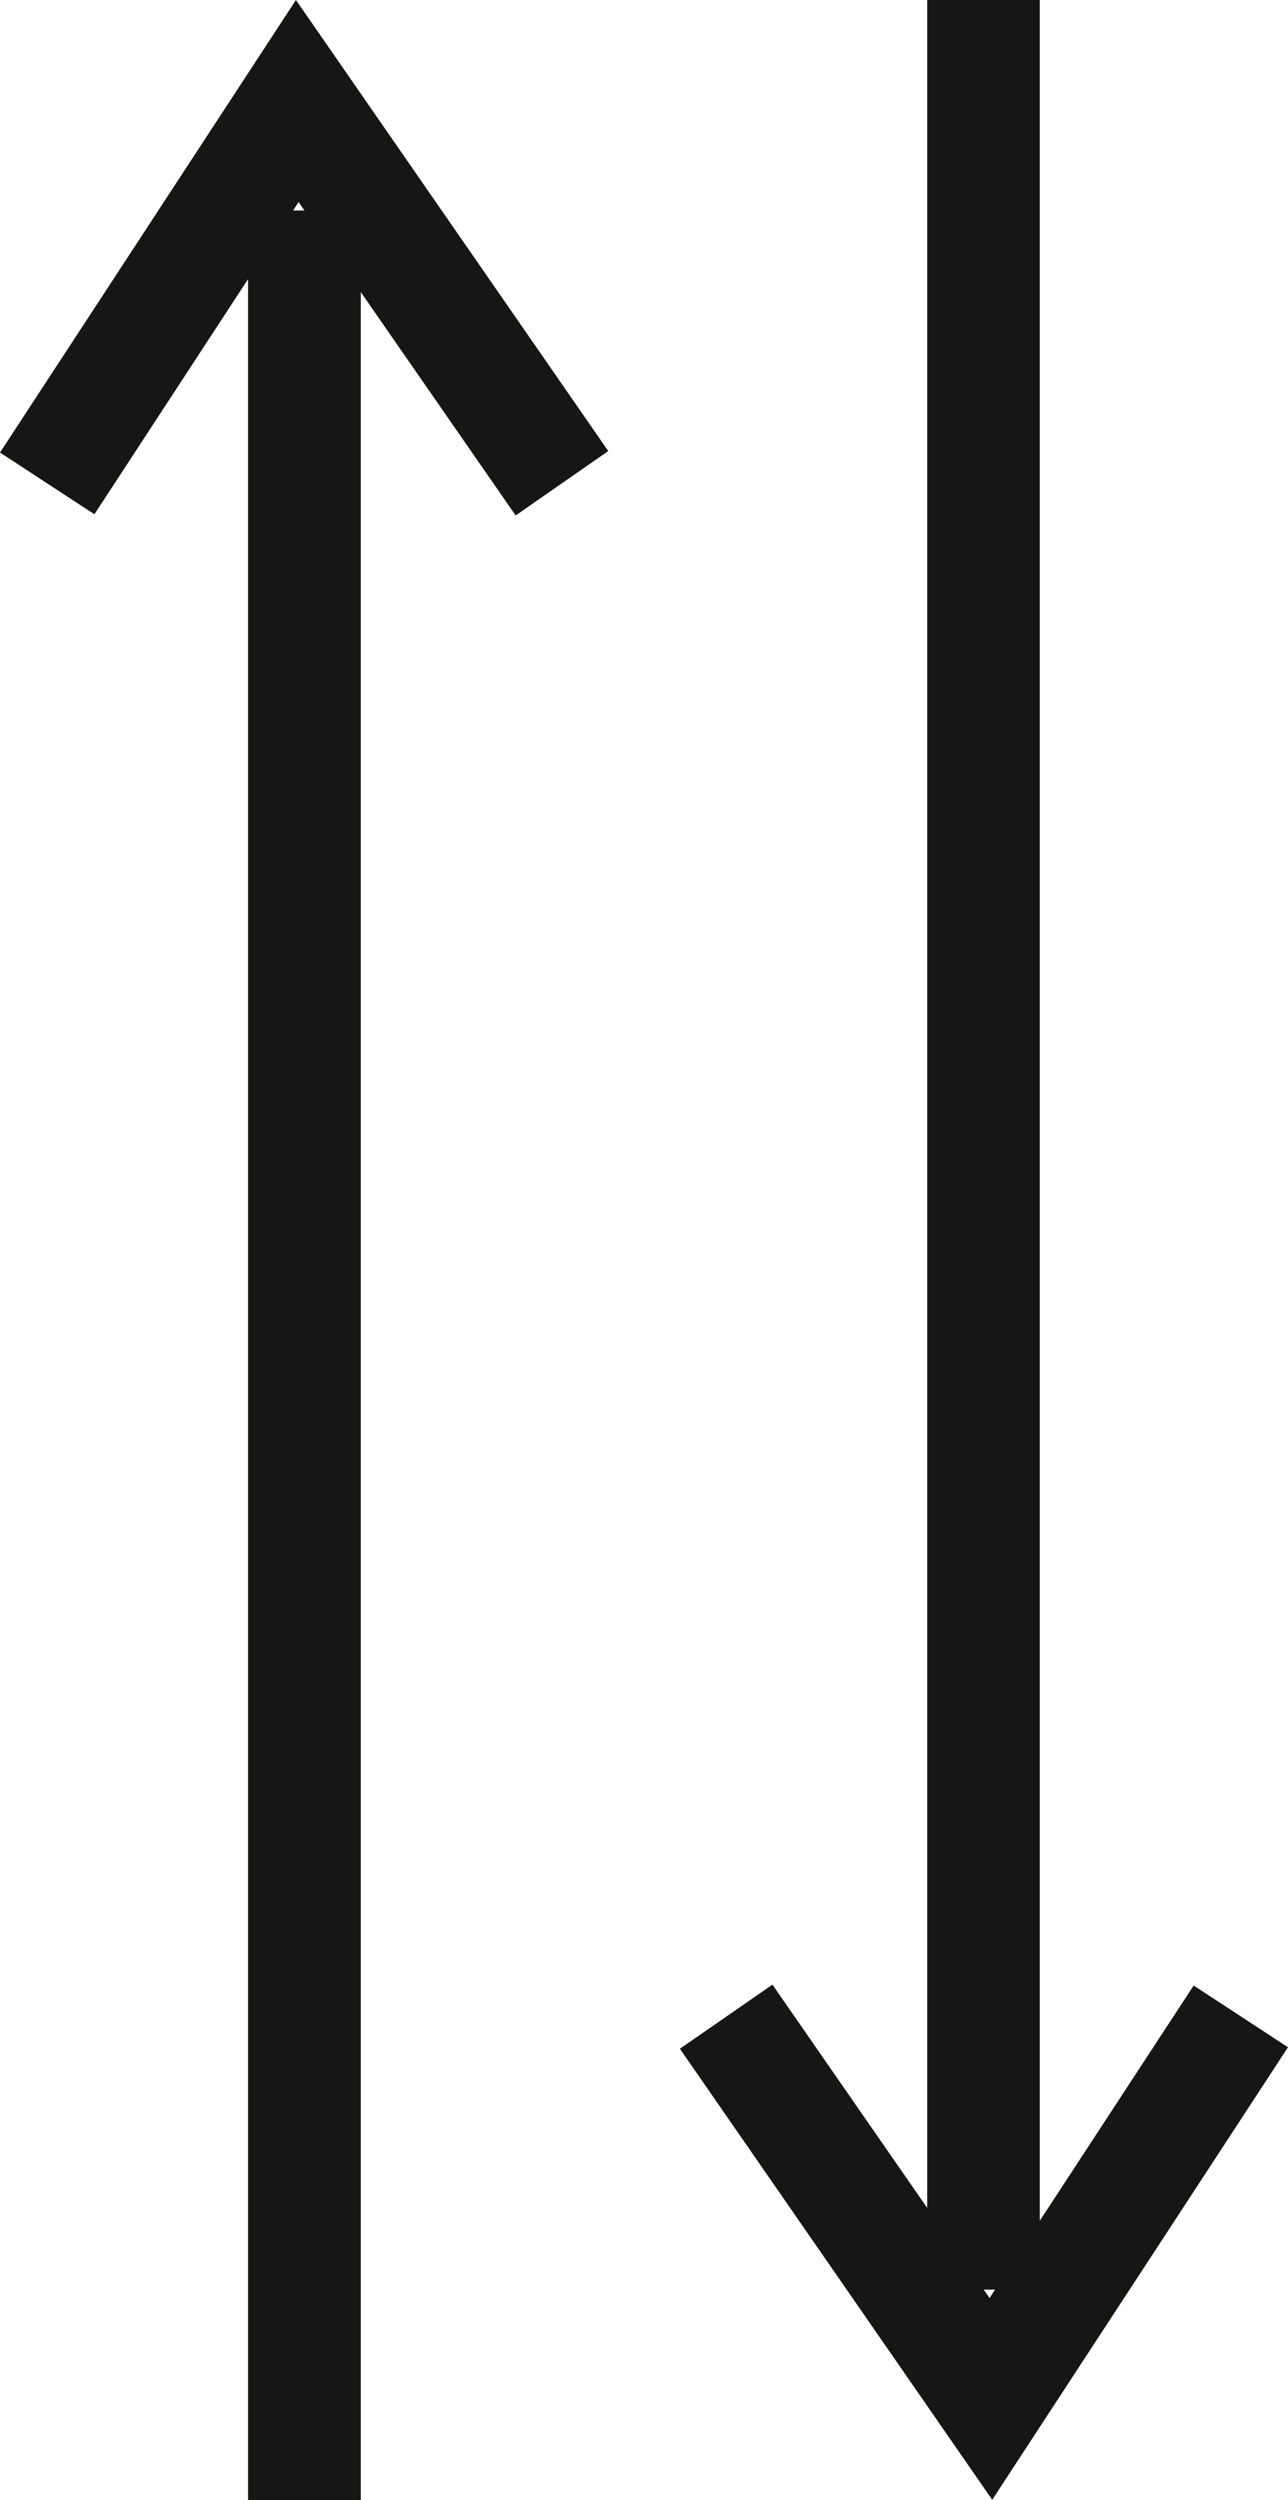 <svg id="Inverser" xmlns="http://www.w3.org/2000/svg" width="17.135" height="33.256" viewBox="0 0 17.135 33.256">
  <path id="Tracé_14067" data-name="Tracé 14067" d="M13.087,30.457h.151l-.073.112ZM12.335,0V29.37L10.276,26.4l-1.231.853,4.155,6,3.935-6.02-1.255-.821-2.047,3.129V0Z" fill="#161615"/>
  <path id="Tracé_14068" data-name="Tracé 14068" d="M3.972,2.687,4.05,2.8H3.9ZM3.937,0,0,6.02l1.256.821L3.3,3.713V33.256H4.8V3.886L6.86,6.857,8.092,6Z" fill="#161615"/>
</svg>